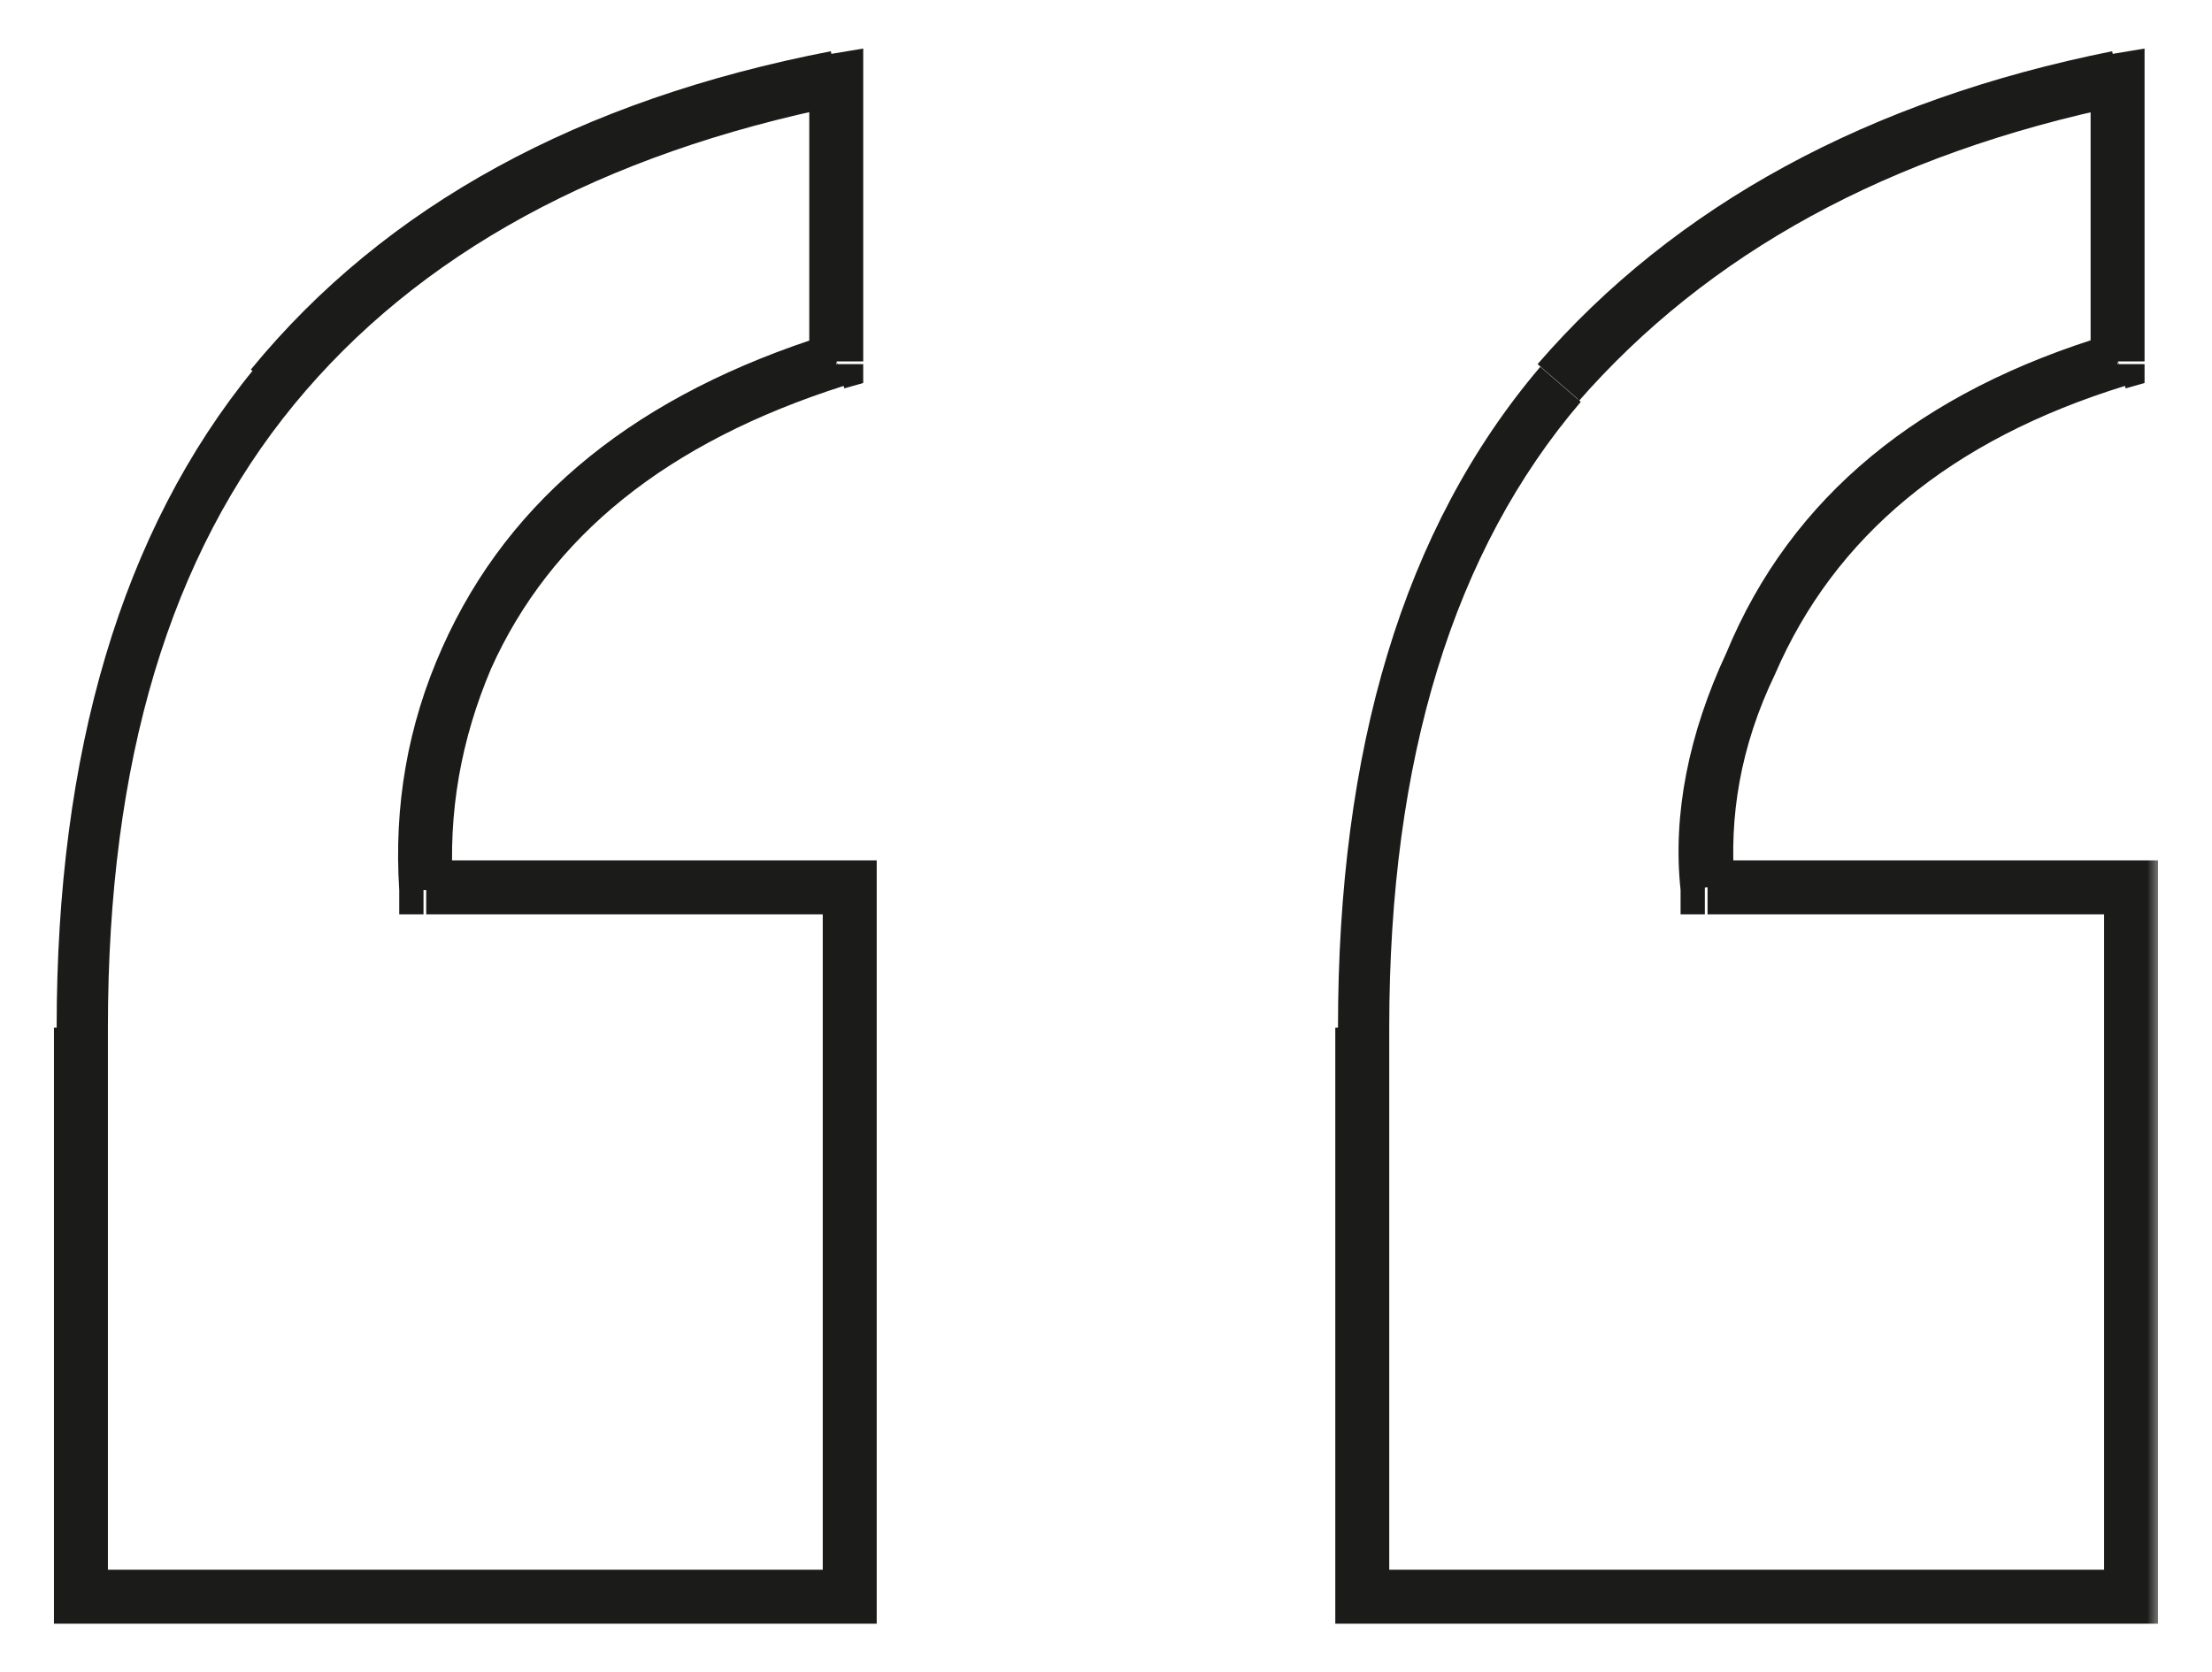 <svg xmlns="http://www.w3.org/2000/svg" xmlns:xlink="http://www.w3.org/1999/xlink" id="Calque_1" data-name="Calque 1" viewBox="0 0 82 62"><defs><style>      .cls-1 {        fill: #1b1b1a;      }      .cls-1, .cls-2, .cls-3 {        stroke-width: 0px;      }      .cls-4 {        mask: url(#mask);      }      .cls-2 {        fill: #000;      }      .cls-3 {        fill: #fff;      }    </style><mask id="mask" x="1.1" y=".9" width="79" height="60" maskUnits="userSpaceOnUse"><g id="path-1-outside-1_2038_2264" data-name="path-1-outside-1 2038 2264"><rect class="cls-3" x="1.1" y=".9" width="79" height="60"></rect><path class="cls-2" d="M3,59.2v-21.1c0-10,2.4-17.9,7.1-23.7,4.8-5.8,11.8-9.6,20.9-11.4v10.4c-6.8,2.1-11.4,5.8-13.7,11-1.2,2.7-1.7,5.6-1.5,8.5h15.7v26.3H3ZM78.5,13.4c-6.7,2.1-11.3,5.8-13.6,11.2-1.3,2.9-1.9,5.6-1.6,8.3h15.7v26.3h-28.5v-21.1c0-10.1,2.4-18.1,7.3-23.8,4.9-5.7,11.8-9.5,20.7-11.3v10.4Z"></path></g></mask></defs><g class="cls-4"><path class="cls-1" d="M3,59.2h-1v1h1v-1ZM10.1,14.4l-.8-.6h0s.8.6.8.6ZM31,3h1v-1.2l-1.2.2.2,1ZM31,13.4l.3,1,.7-.2v-.7h-1ZM17.3,24.4l-.9-.4h0s.9.4.9.4ZM15.8,32.9h-1c0,0,0,1,0,1h.9v-1ZM31.5,32.9h1v-1h-1v1ZM31.5,59.2v1h1v-1h-1ZM78.5,13.4l.3,1,.7-.2v-.7h-1ZM64.9,24.6l.9.4h0s0,0,0,0l-.9-.4ZM63.3,32.9h-1c0,0,0,1,0,1h.9v-1ZM79,32.9h1v-1h-1v1ZM79,59.2v1h1v-1h-1ZM50.5,59.2h-1v1h1v-1ZM57.8,14.3l-.8-.7h0s.8.7.8.7ZM78.5,3h1v-1.2l-1.2.2.2,1ZM4,59.2v-21.1h-2v21.1h2ZM4,38.1c0-9.9,2.3-17.5,6.9-23.1l-1.5-1.3c-4.9,6-7.3,14.2-7.3,24.4h2ZM10.9,15c4.6-5.6,11.4-9.3,20.3-11.1l-.4-2c-9.3,1.8-16.5,5.7-21.5,11.8l1.5,1.3ZM30,3v10.4h2V3h-2ZM30.7,12.4c-7,2.2-11.8,6-14.3,11.6l1.8.8c2.2-4.9,6.5-8.4,13.1-10.5l-.6-1.9ZM16.4,24c-1.3,2.9-1.8,5.9-1.6,9h2c-.2-2.9.3-5.6,1.4-8.2l-1.8-.8ZM15.8,33.9h15.7v-2h-15.7v2ZM30.5,32.9v26.3h2v-26.3h-2ZM31.5,58.2H3v2h28.5v-2ZM78.2,12.4c-7,2.1-11.8,6-14.2,11.8l1.8.8c2.2-5.1,6.5-8.7,13-10.7l-.6-1.9ZM64,24.2c-1.4,3-2,6-1.7,8.8l2-.2c-.2-2.5.2-5.1,1.5-7.8l-1.8-.8ZM63.3,33.9h15.7v-2h-15.7v2ZM78,32.9v26.3h2v-26.3h-2ZM79,58.2h-28.5v2h28.5v-2ZM51.5,59.2v-21.1h-2v21.1h2ZM51.5,38.1c0-10,2.4-17.7,7.1-23.2l-1.5-1.3c-5.1,6-7.5,14.2-7.5,24.5h2ZM58.5,14.9c4.8-5.5,11.5-9.2,20.2-11l-.4-2c-9,1.8-16.2,5.7-21.3,11.6l1.5,1.3ZM77.5,3v10.4h2V3h-2Z"></path></g></svg>